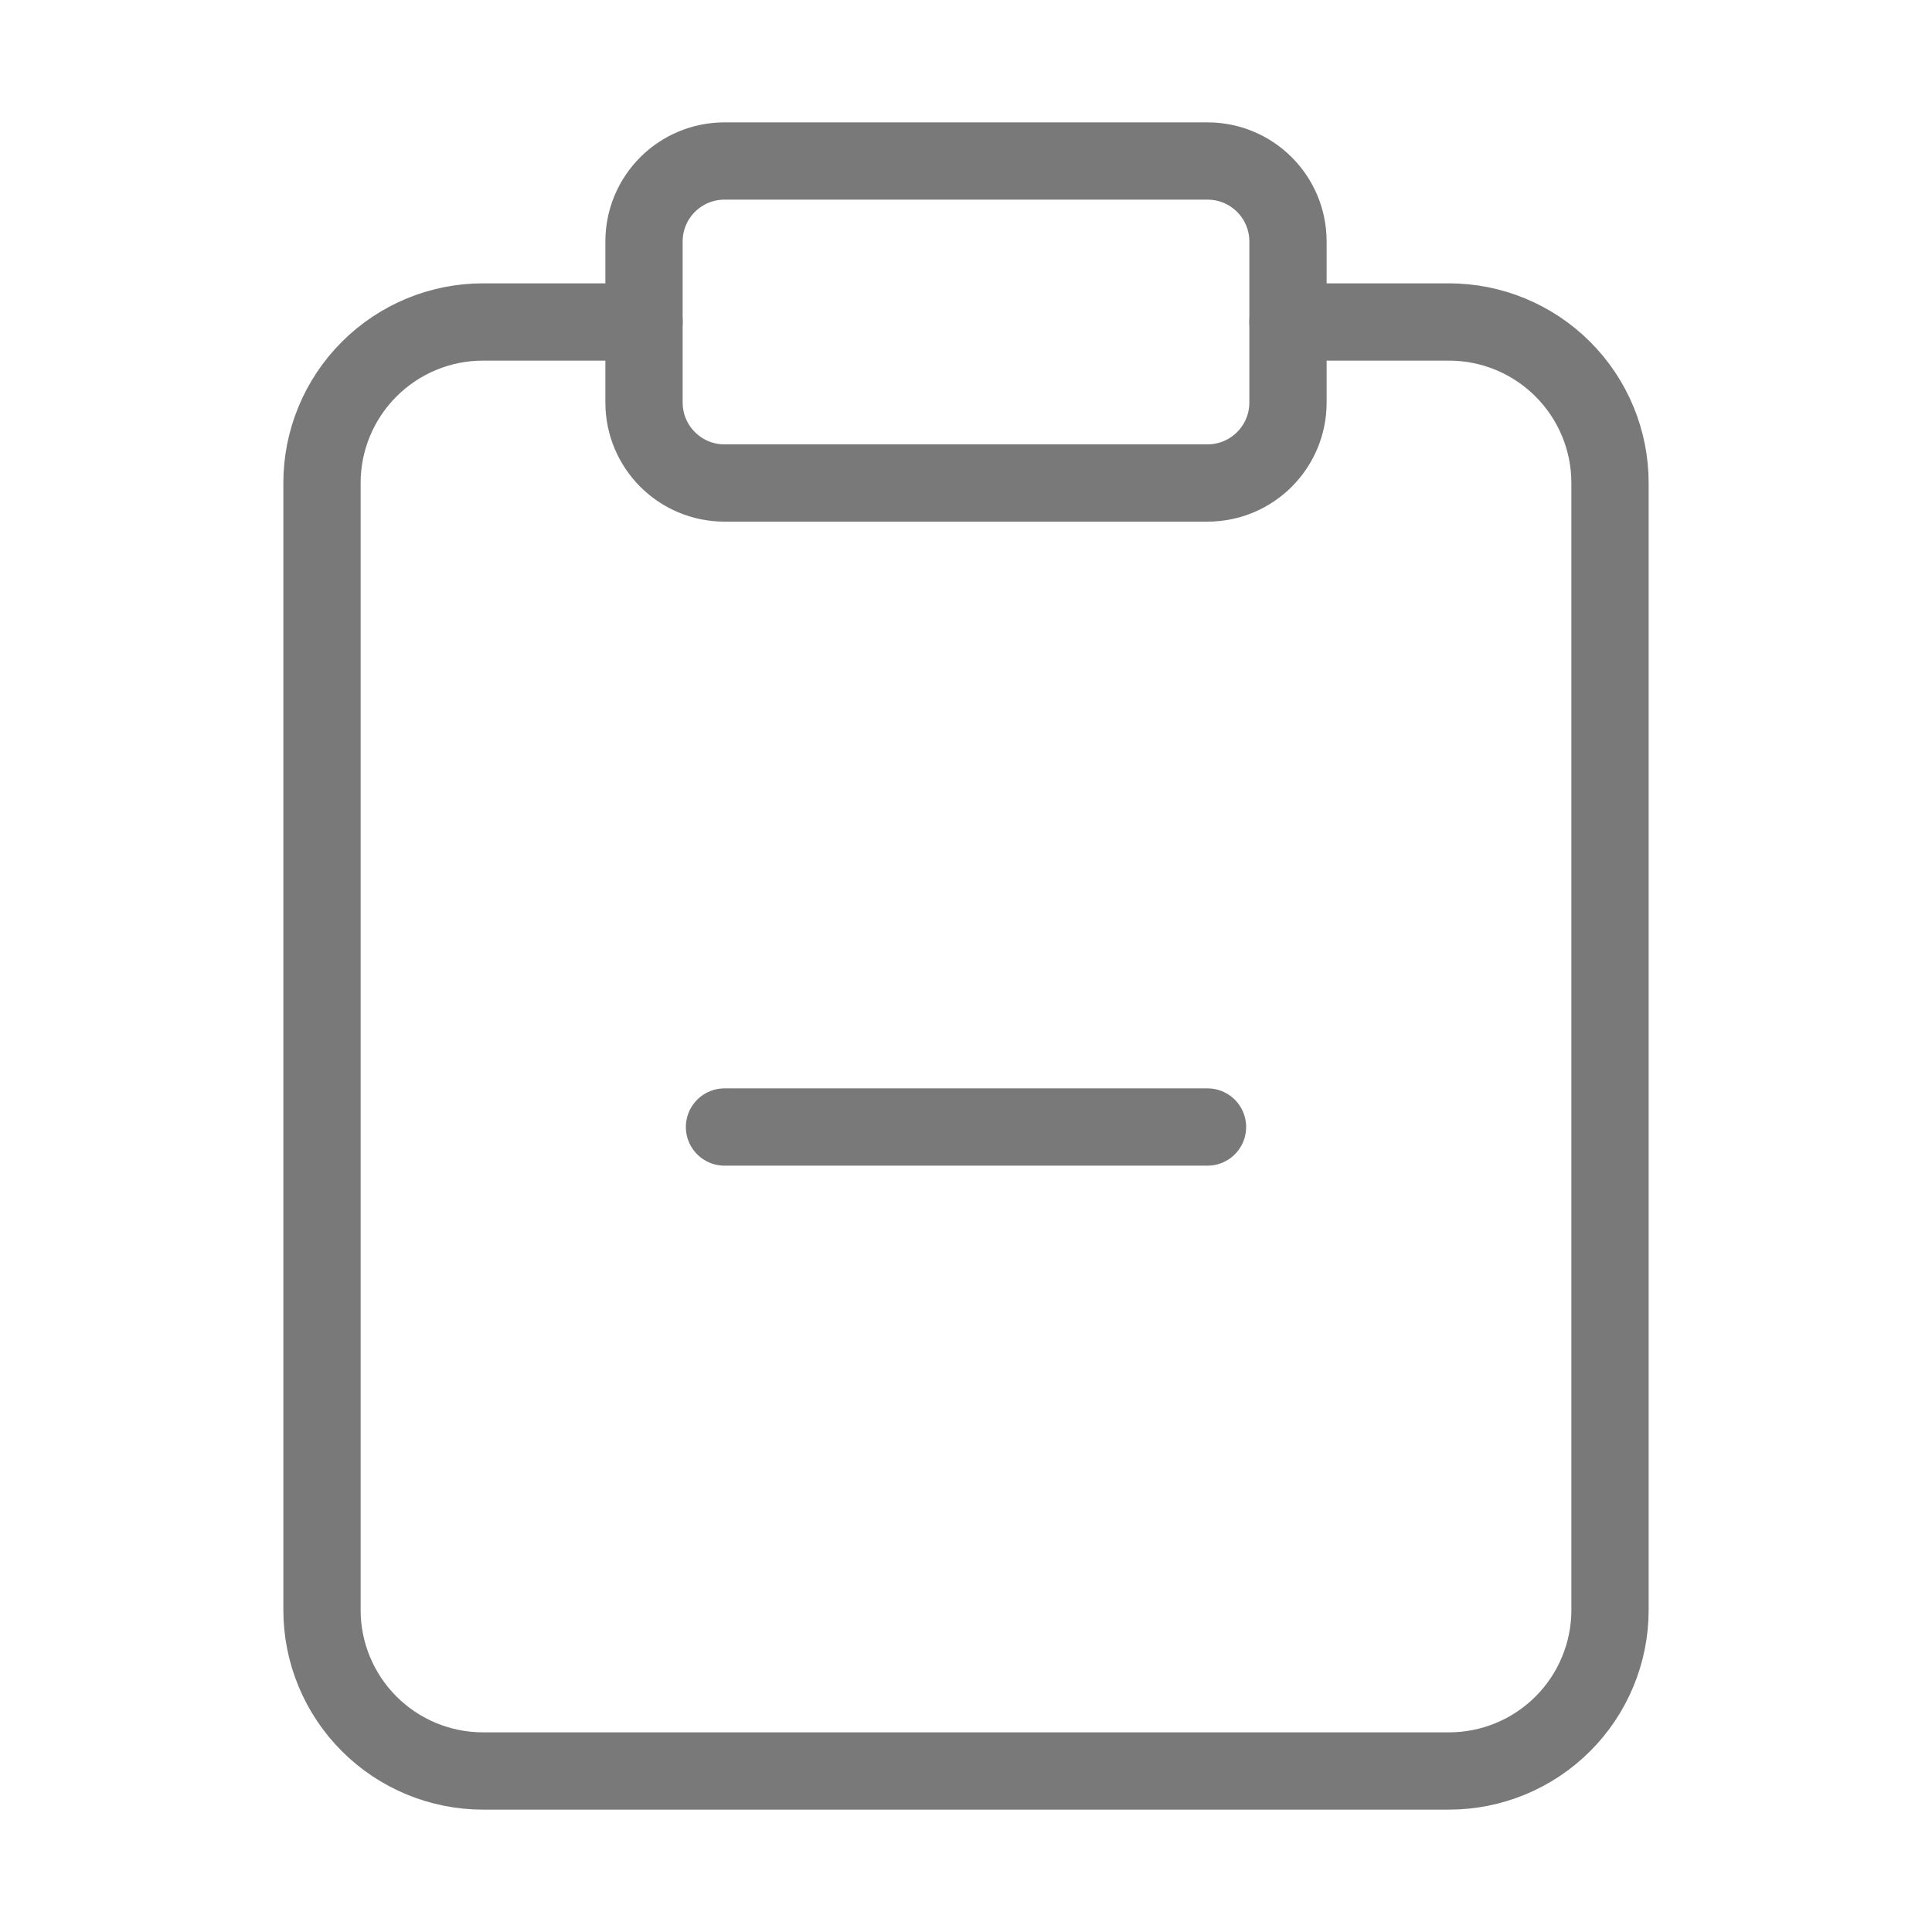 <svg width="50" height="50" viewBox="0 0 50 50" fill="none" xmlns="http://www.w3.org/2000/svg">
<path d="M31.25 4.167H18.75C17.599 4.167 16.667 5.099 16.667 6.25V10.417C16.667 11.567 17.599 12.5 18.75 12.5H31.25C32.401 12.5 33.333 11.567 33.333 10.417V6.25C33.333 5.099 32.401 4.167 31.25 4.167Z" stroke="#797979" stroke-width="2" stroke-linecap="round" stroke-linejoin="round"/>
<path d="M33.333 8.333H37.5C38.605 8.333 39.665 8.772 40.446 9.554C41.228 10.335 41.667 11.395 41.667 12.5V41.667C41.667 42.772 41.228 43.831 40.446 44.613C39.665 45.394 38.605 45.833 37.5 45.833H12.5C11.395 45.833 10.335 45.394 9.554 44.613C8.772 43.831 8.333 42.772 8.333 41.667V12.5C8.333 11.395 8.772 10.335 9.554 9.554C10.335 8.772 11.395 8.333 12.5 8.333H16.667" stroke="#797979" stroke-width="2" stroke-linecap="round" stroke-linejoin="round"/>
<path d="M18.75 29.167H31.25" stroke="#797979" stroke-width="2" stroke-linecap="round" stroke-linejoin="round"/>
</svg>
